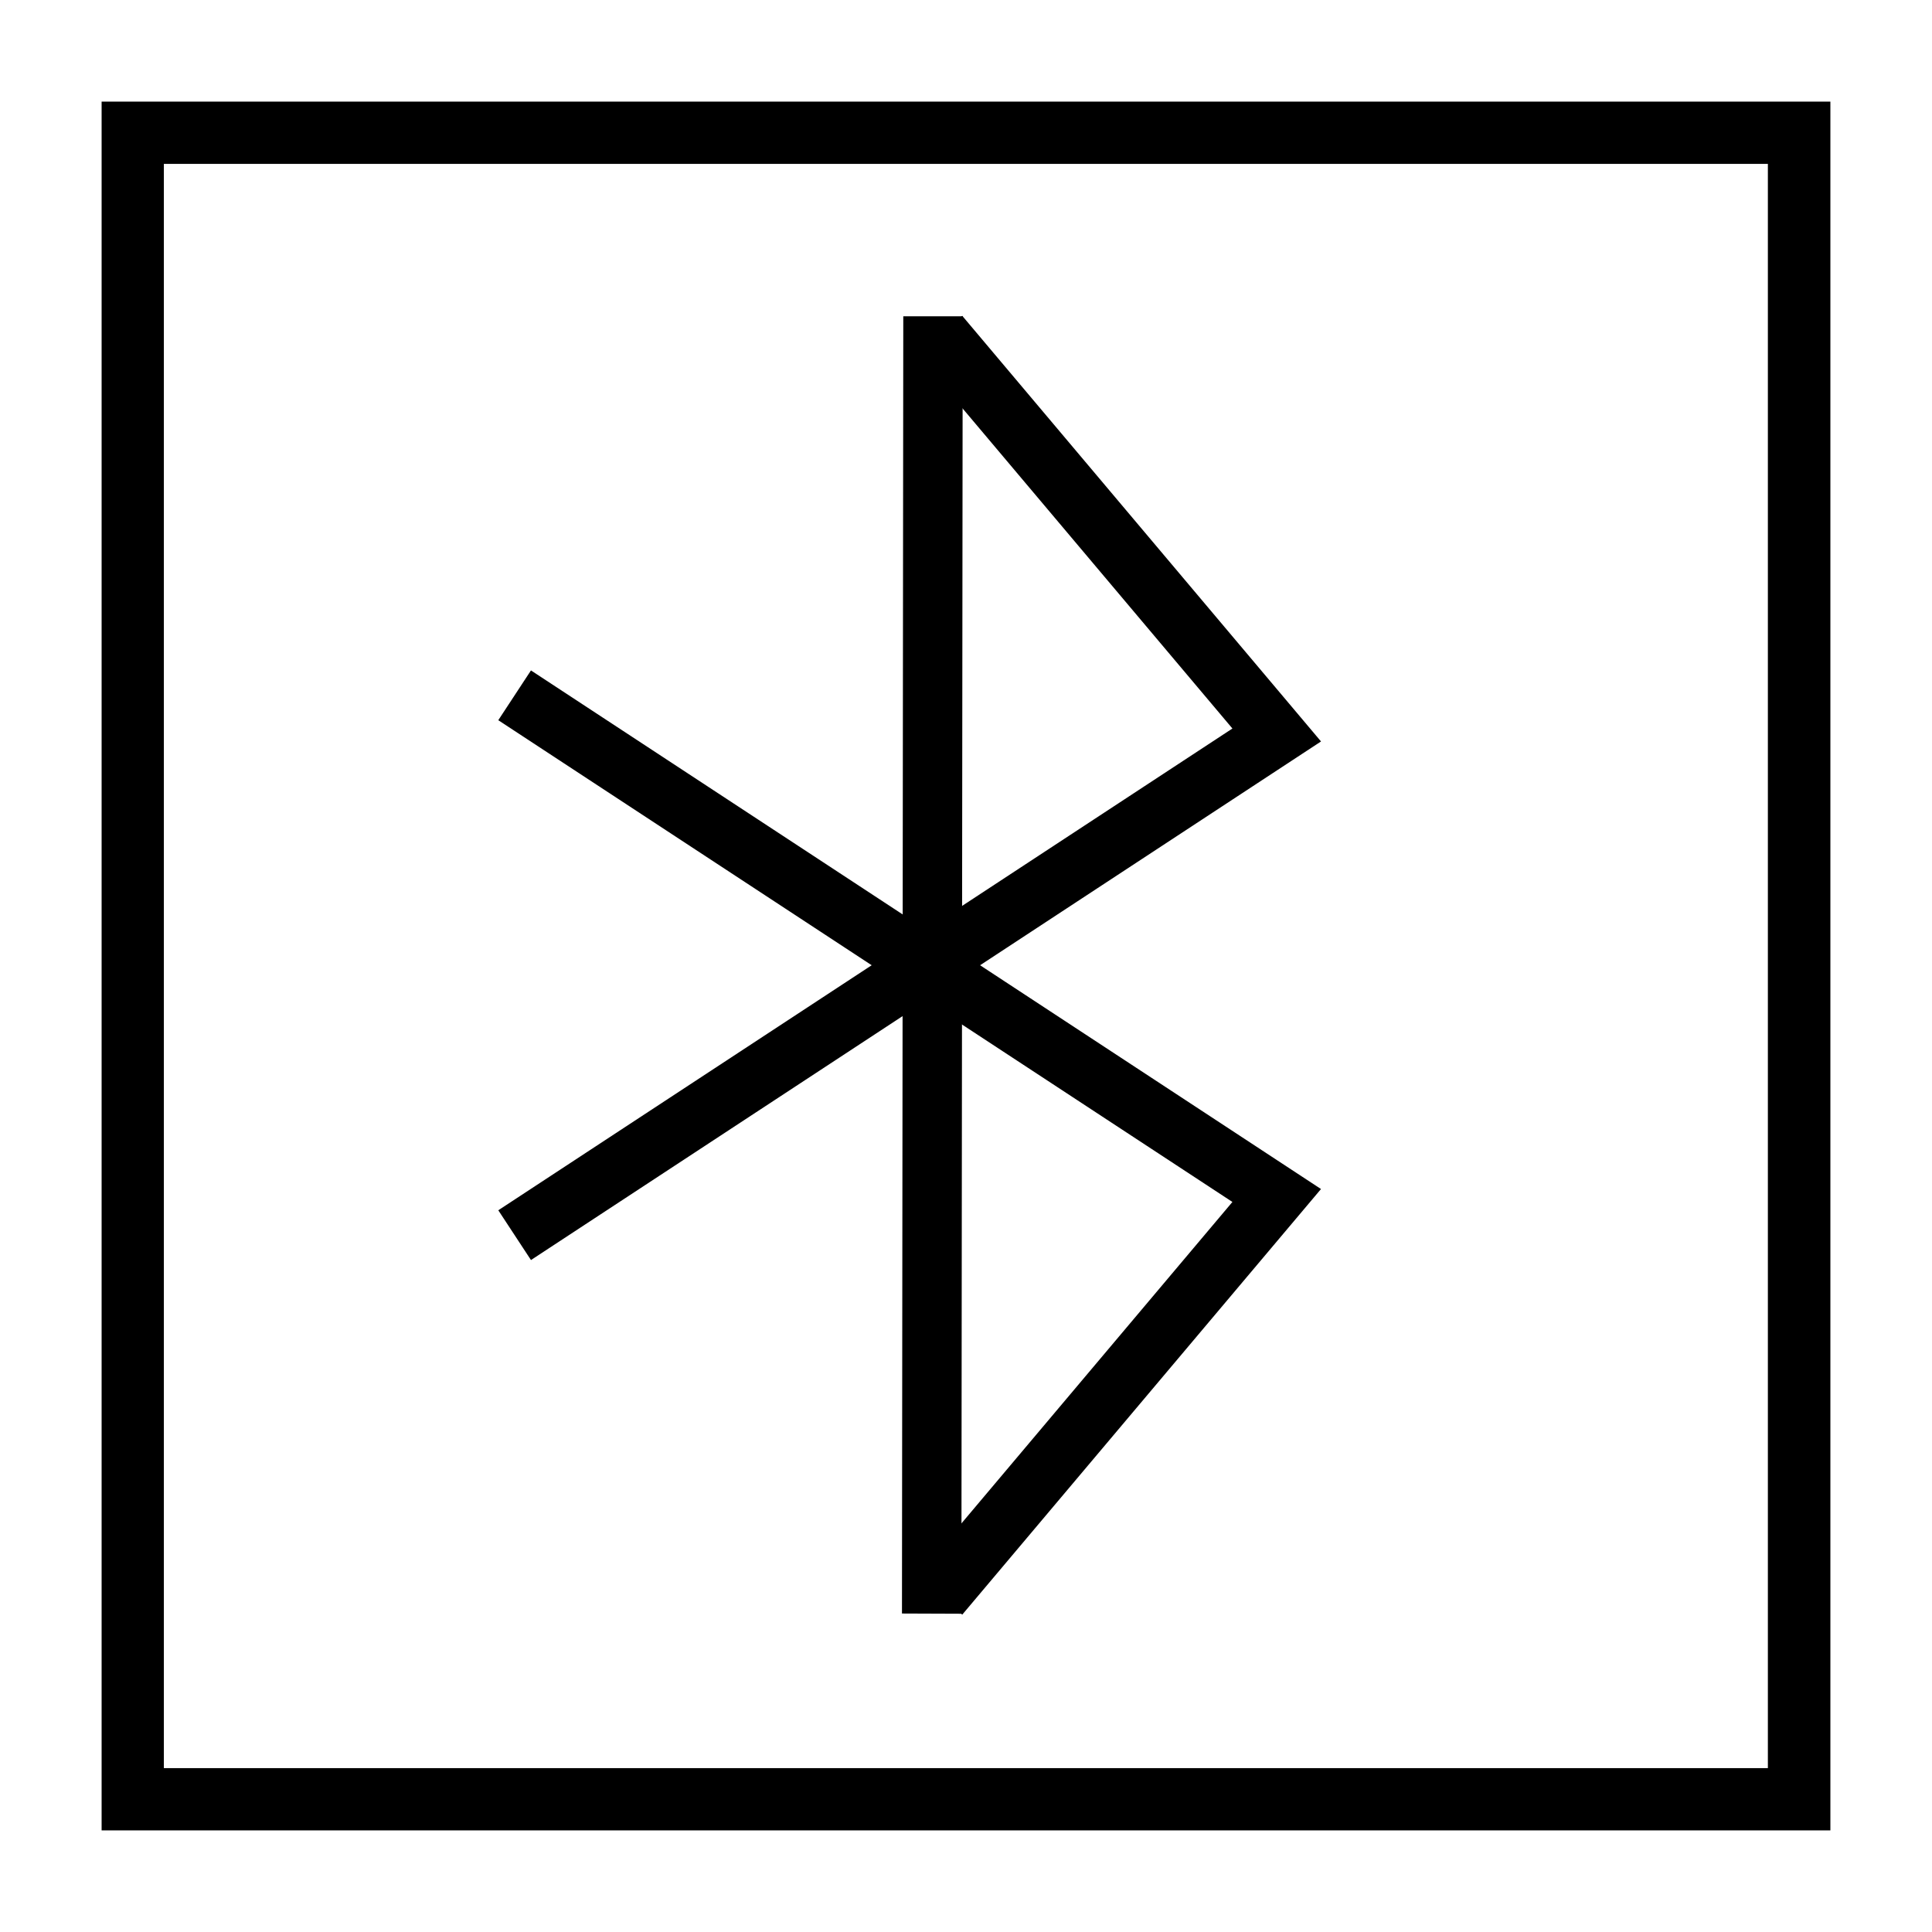 <?xml version="1.0" encoding="UTF-8"?>
<!-- Uploaded to: SVG Repo, www.svgrepo.com, Generator: SVG Repo Mixer Tools -->
<svg fill="#000000" width="800px" height="800px" version="1.1" viewBox="144 144 512 512" xmlns="http://www.w3.org/2000/svg">
 <g>
  <path d="m171.68 171.74v456.57h456.57v-456.57zm15.746 15.691h425.08v425.14h-425.08z"/>
  <path d="m170.93 170.93v458.14h458.14v-458.14zm15.746 15.746h426.65v426.65h-426.65z"/>
  <path d="m383.38 227.82-0.348 343.78 15.746 0.059 0.348-343.84z"/>
  <path d="m284.71 321.67-8.66 13.191 194.55 127.67-83.621 99.195 12.027 10.168 95.07-112.79z"/>
  <path d="m399.01 227.7-12.027 10.168 83.621 99.195-194.55 127.67 8.66 13.191 209.37-137.43z"/>
 </g>
</svg>